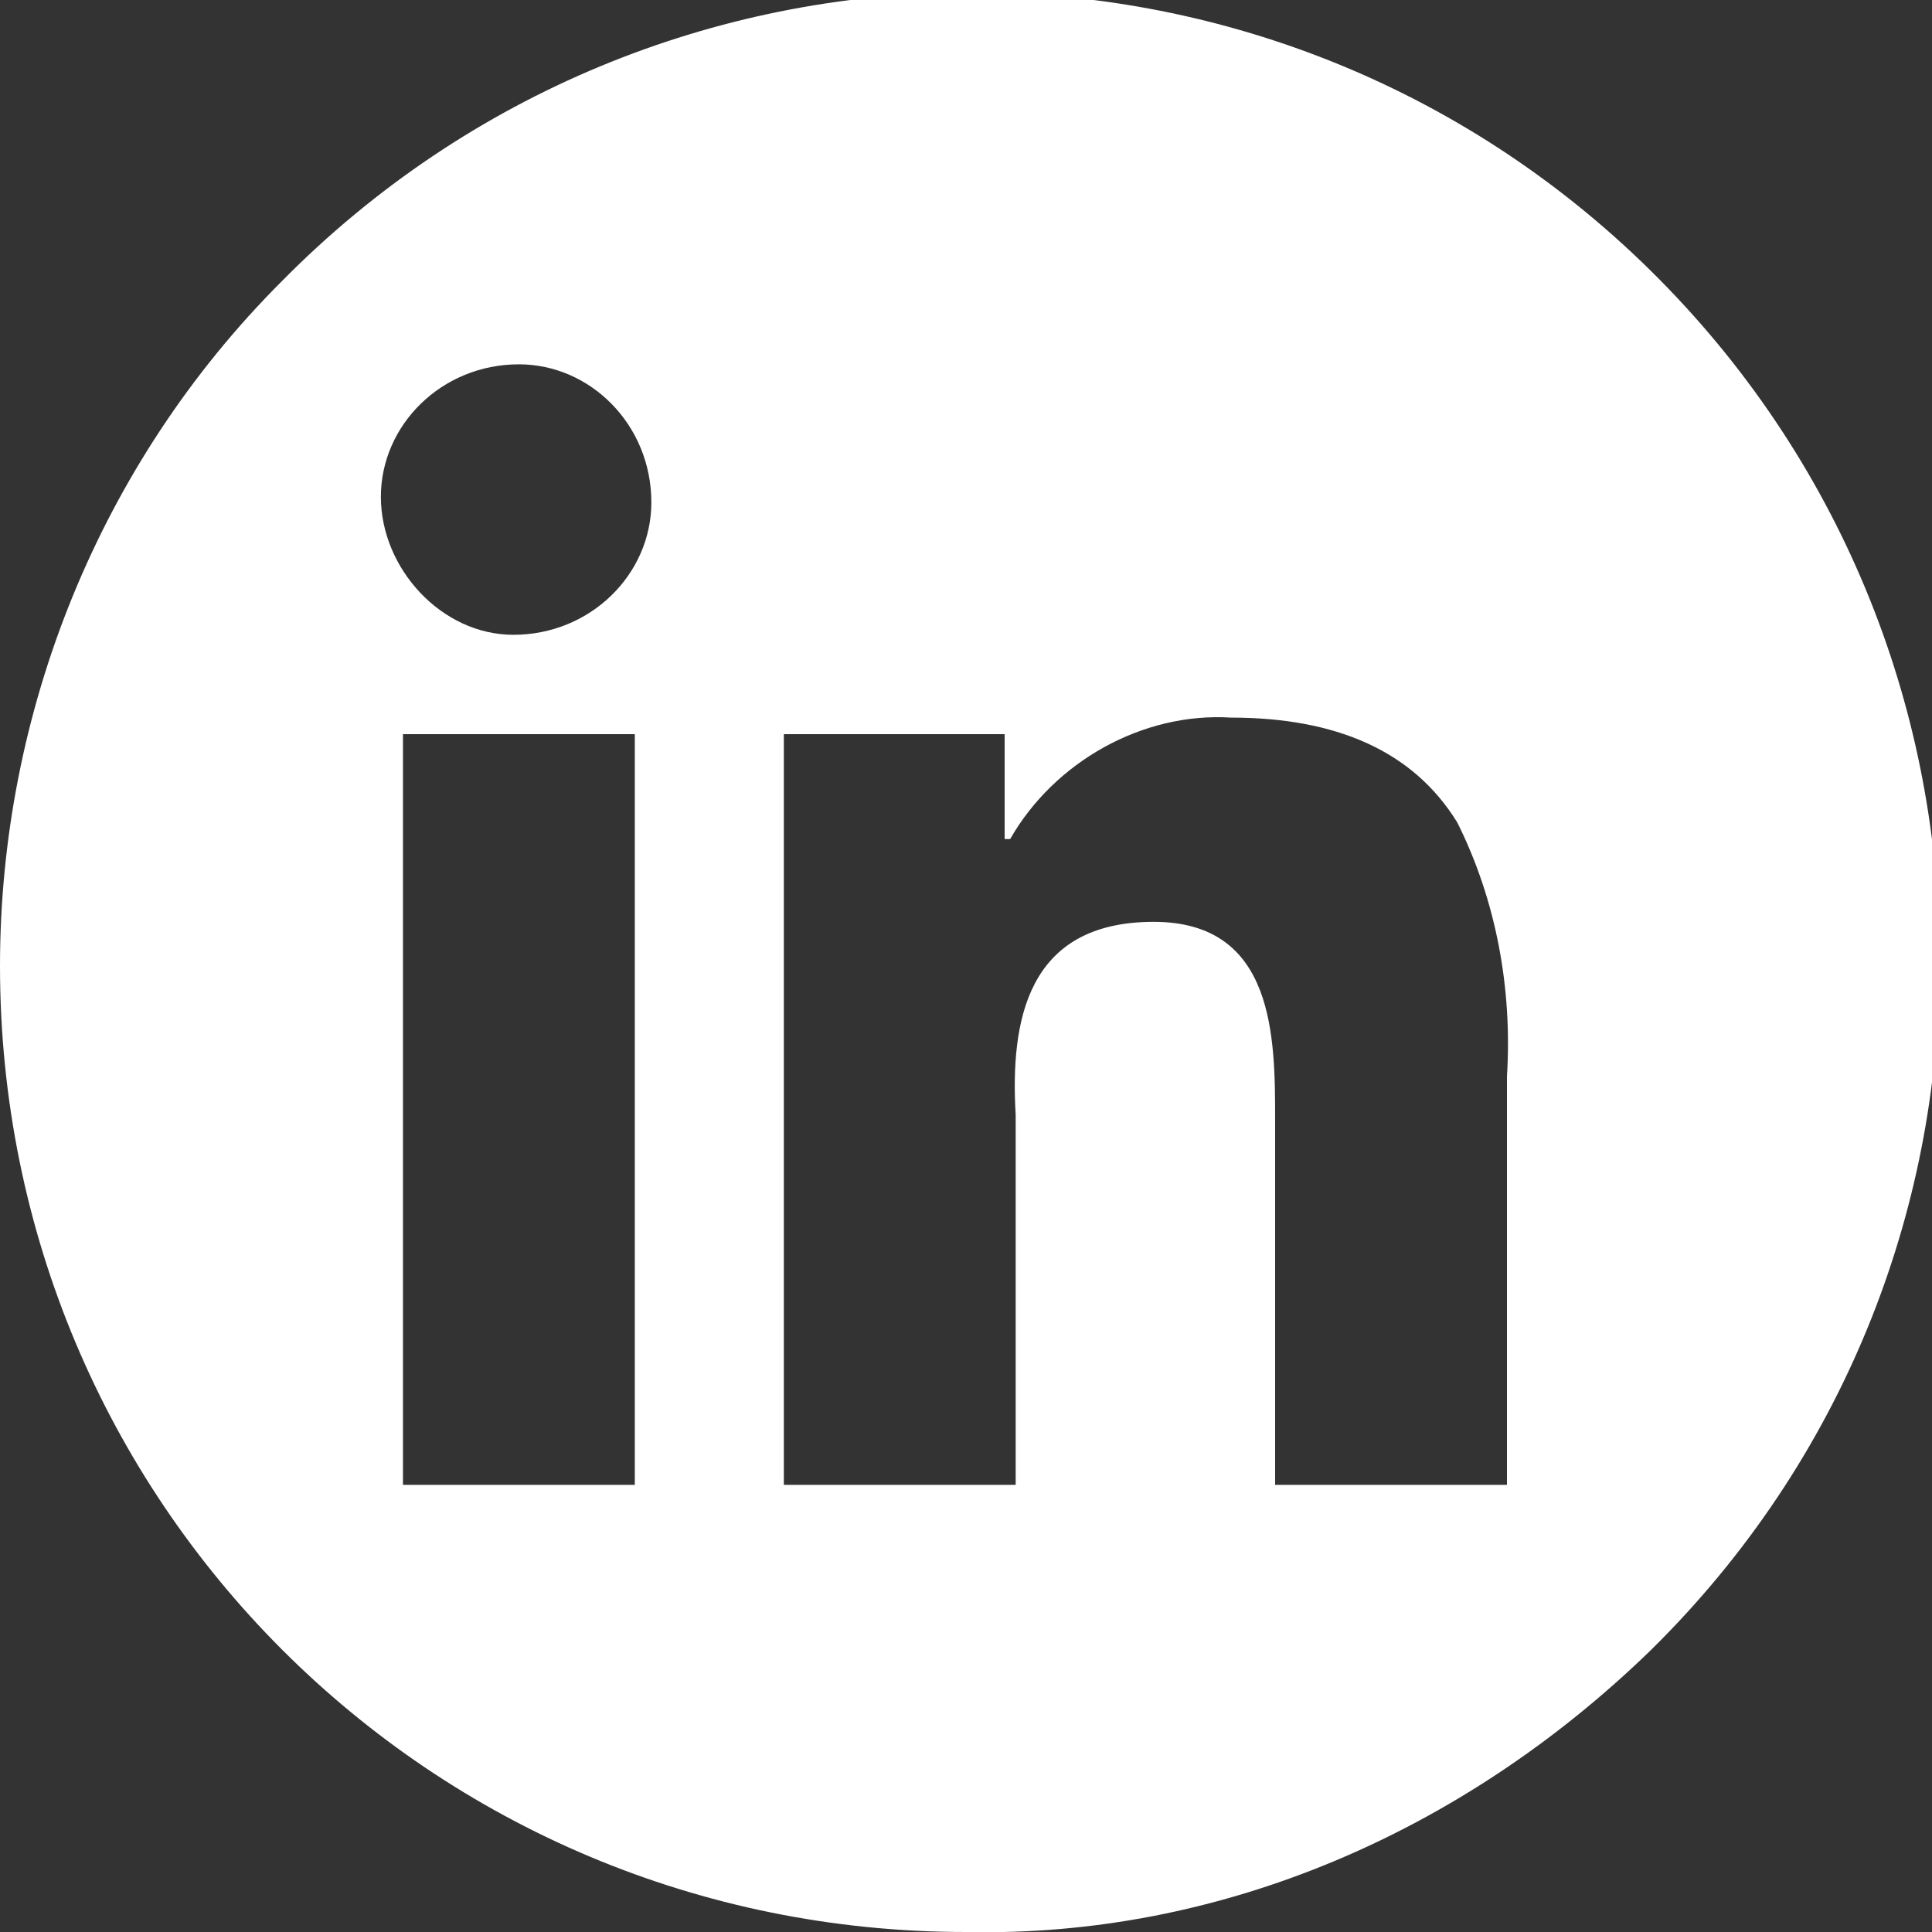<?xml version="1.0" encoding="UTF-8" standalone="no"?>
<!DOCTYPE svg PUBLIC "-//W3C//DTD SVG 1.1//EN" "http://www.w3.org/Graphics/SVG/1.1/DTD/svg11.dtd">
<svg width="100%" height="100%" viewBox="0 0 35 35" version="1.1" xmlns="http://www.w3.org/2000/svg" xmlns:xlink="http://www.w3.org/1999/xlink" xml:space="preserve" xmlns:serif="http://www.serif.com/" style="fill-rule:evenodd;clip-rule:evenodd;stroke-linejoin:round;stroke-miterlimit:2;">
    <rect x="0" y="0" width="35" height="35" fill="#333333" stroke="none"/>
    <g id="Linkedin">
        <path id="Ausschluss_5" d="M17.5,35C7.8,35 0,27.2 0,17.5C0,12.9 1.8,8.4 5.1,5.1C11.9,-1.8 23,-1.9 29.9,4.9C36.8,11.7 36.9,22.8 30.1,29.7C30,29.8 30,29.8 29.9,29.9C26.5,33.2 22.1,35.1 17.5,35ZM20.9,16.7C23.1,16.7 23.1,18.8 23.1,20.3L23.1,26.9L27.3,26.9L27.3,19.5C27.4,17.9 27.1,16.3 26.4,14.9C25.6,13.6 24.2,13 22.3,13C20.7,12.9 19.1,13.8 18.3,15.2L18.2,15.2L18.2,13.3L14.2,13.3L14.2,26.9L18.4,26.9L18.4,20.2C18.3,18.5 18.6,16.7 20.9,16.7ZM7.3,13.3L7.3,26.9L11.5,26.9L11.5,13.3L7.3,13.3ZM9.4,6.6C8,6.6 6.9,7.7 6.9,9C6.9,10.3 8,11.5 9.3,11.5C10.7,11.5 11.8,10.4 11.8,9.1C11.8,7.7 10.7,6.6 9.4,6.6Z" style="fill:white;fill-rule:nonzero;"/>
    </g>
</svg>
